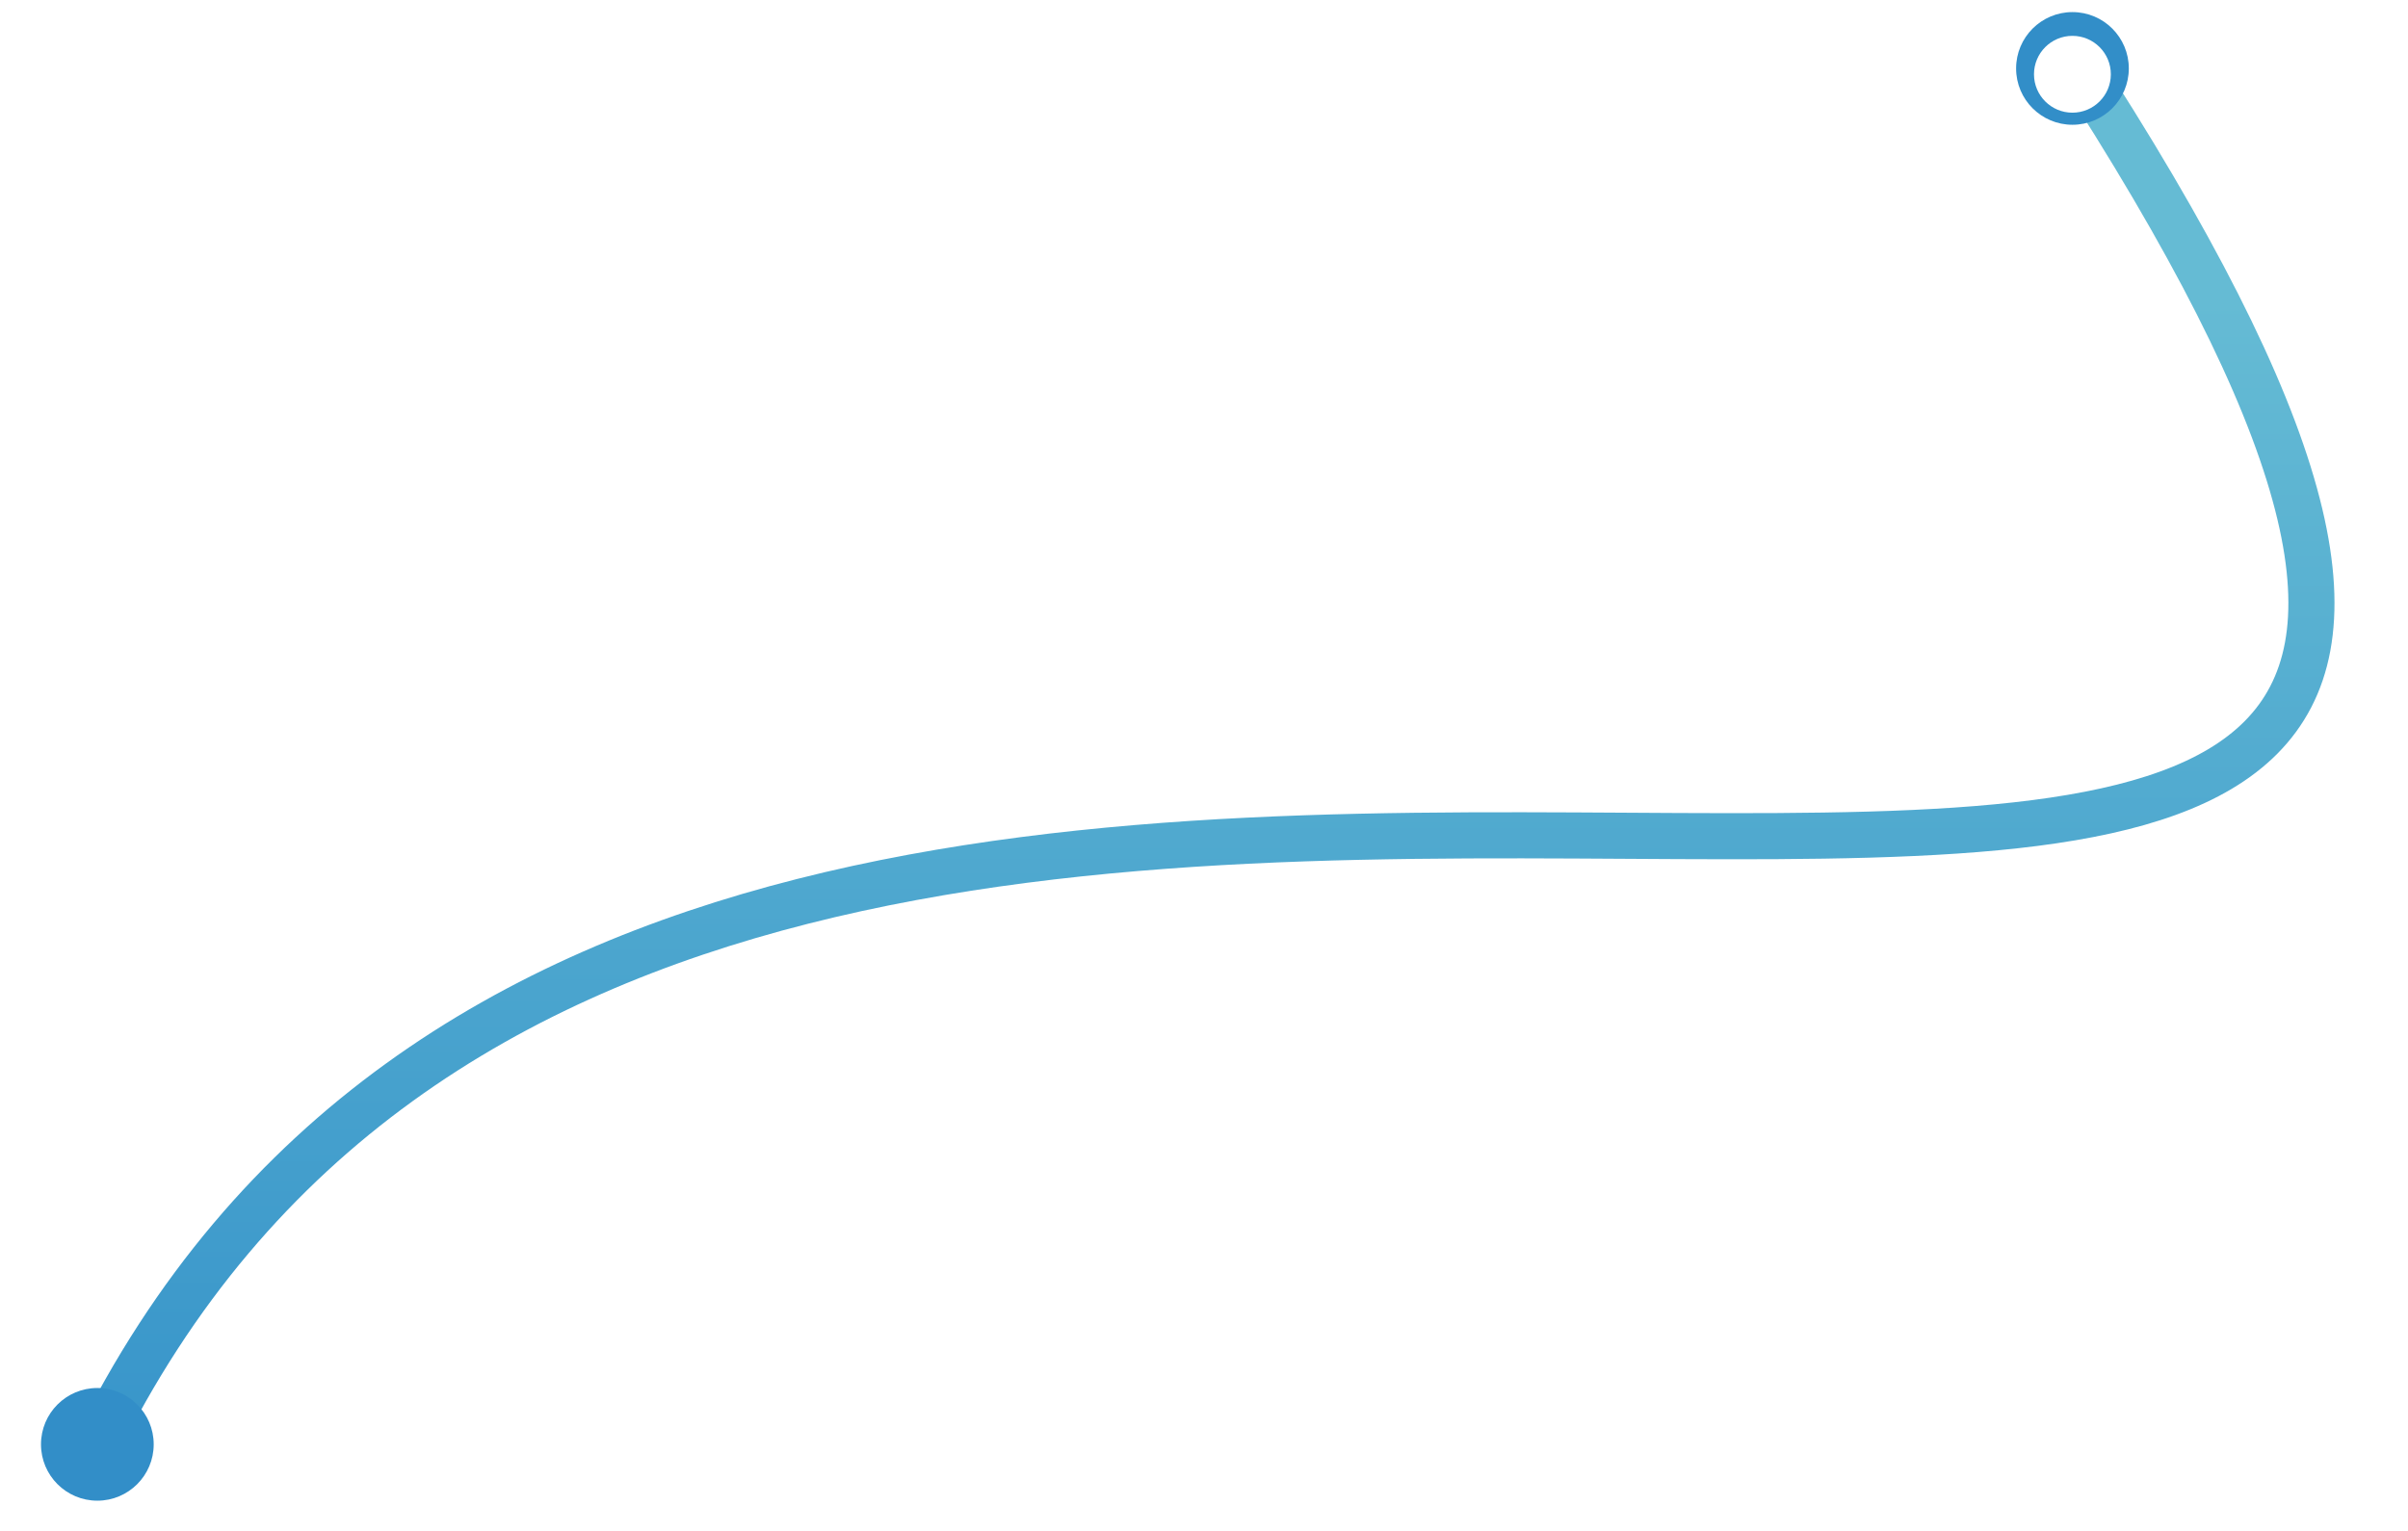 <svg width="470" height="299" viewBox="0 0 470 299" fill="none" xmlns="http://www.w3.org/2000/svg">
<g filter="url(#filter0_d)">
<path d="M408.508 13.361C590.008 298.361 141.008 28.861 18.508 278.861" stroke="url(#paint0_linear)" stroke-width="9" stroke-linejoin="round"/>
</g>
<circle cx="404.508" cy="13.361" r="11" fill="#328EC8"/>
<circle cx="19" cy="282" r="11" fill="#328EC8"/>
<g filter="url(#filter1_d)">
<circle cx="404.5" cy="13.5" r="7.5" fill="white"/>
</g>
<defs>
<filter id="filter0_d" x="0.467" y="0.944" width="469.182" height="297.897" filterUnits="userSpaceOnUse" color-interpolation-filters="sRGB">
<feFlood flood-opacity="0" result="BackgroundImageFix"/>
<feColorMatrix in="SourceAlpha" type="matrix" values="0 0 0 0 0 0 0 0 0 0 0 0 0 0 0 0 0 0 127 0"/>
<feOffset dy="4"/>
<feGaussianBlur stdDeviation="7"/>
<feColorMatrix type="matrix" values="0 0 0 0 0.224 0 0 0 0 0.518 0 0 0 0 0.761 0 0 0 0.2 0"/>
<feBlend mode="normal" in2="BackgroundImageFix" result="effect1_dropShadow"/>
<feBlend mode="normal" in="SourceGraphic" in2="effect1_dropShadow" result="shape"/>
</filter>
<filter id="filter1_d" x="394" y="4" width="21" height="21" filterUnits="userSpaceOnUse" color-interpolation-filters="sRGB">
<feFlood flood-opacity="0" result="BackgroundImageFix"/>
<feColorMatrix in="SourceAlpha" type="matrix" values="0 0 0 0 0 0 0 0 0 0 0 0 0 0 0 0 0 0 127 0"/>
<feOffset dy="1"/>
<feGaussianBlur stdDeviation="1.5"/>
<feColorMatrix type="matrix" values="0 0 0 0 1 0 0 0 0 1 0 0 0 0 1 0 0 0 0.37 0"/>
<feBlend mode="normal" in2="BackgroundImageFix" result="effect1_dropShadow"/>
<feBlend mode="normal" in="SourceGraphic" in2="effect1_dropShadow" result="shape"/>
</filter>
<linearGradient id="paint0_linear" x1="234.831" y1="13.361" x2="234.831" y2="278.861" gradientUnits="userSpaceOnUse">
<stop offset="0.154" stop-color="#65BBD4"/>
<stop offset="1" stop-color="#3895CA"/>
</linearGradient>
</defs>
</svg>

